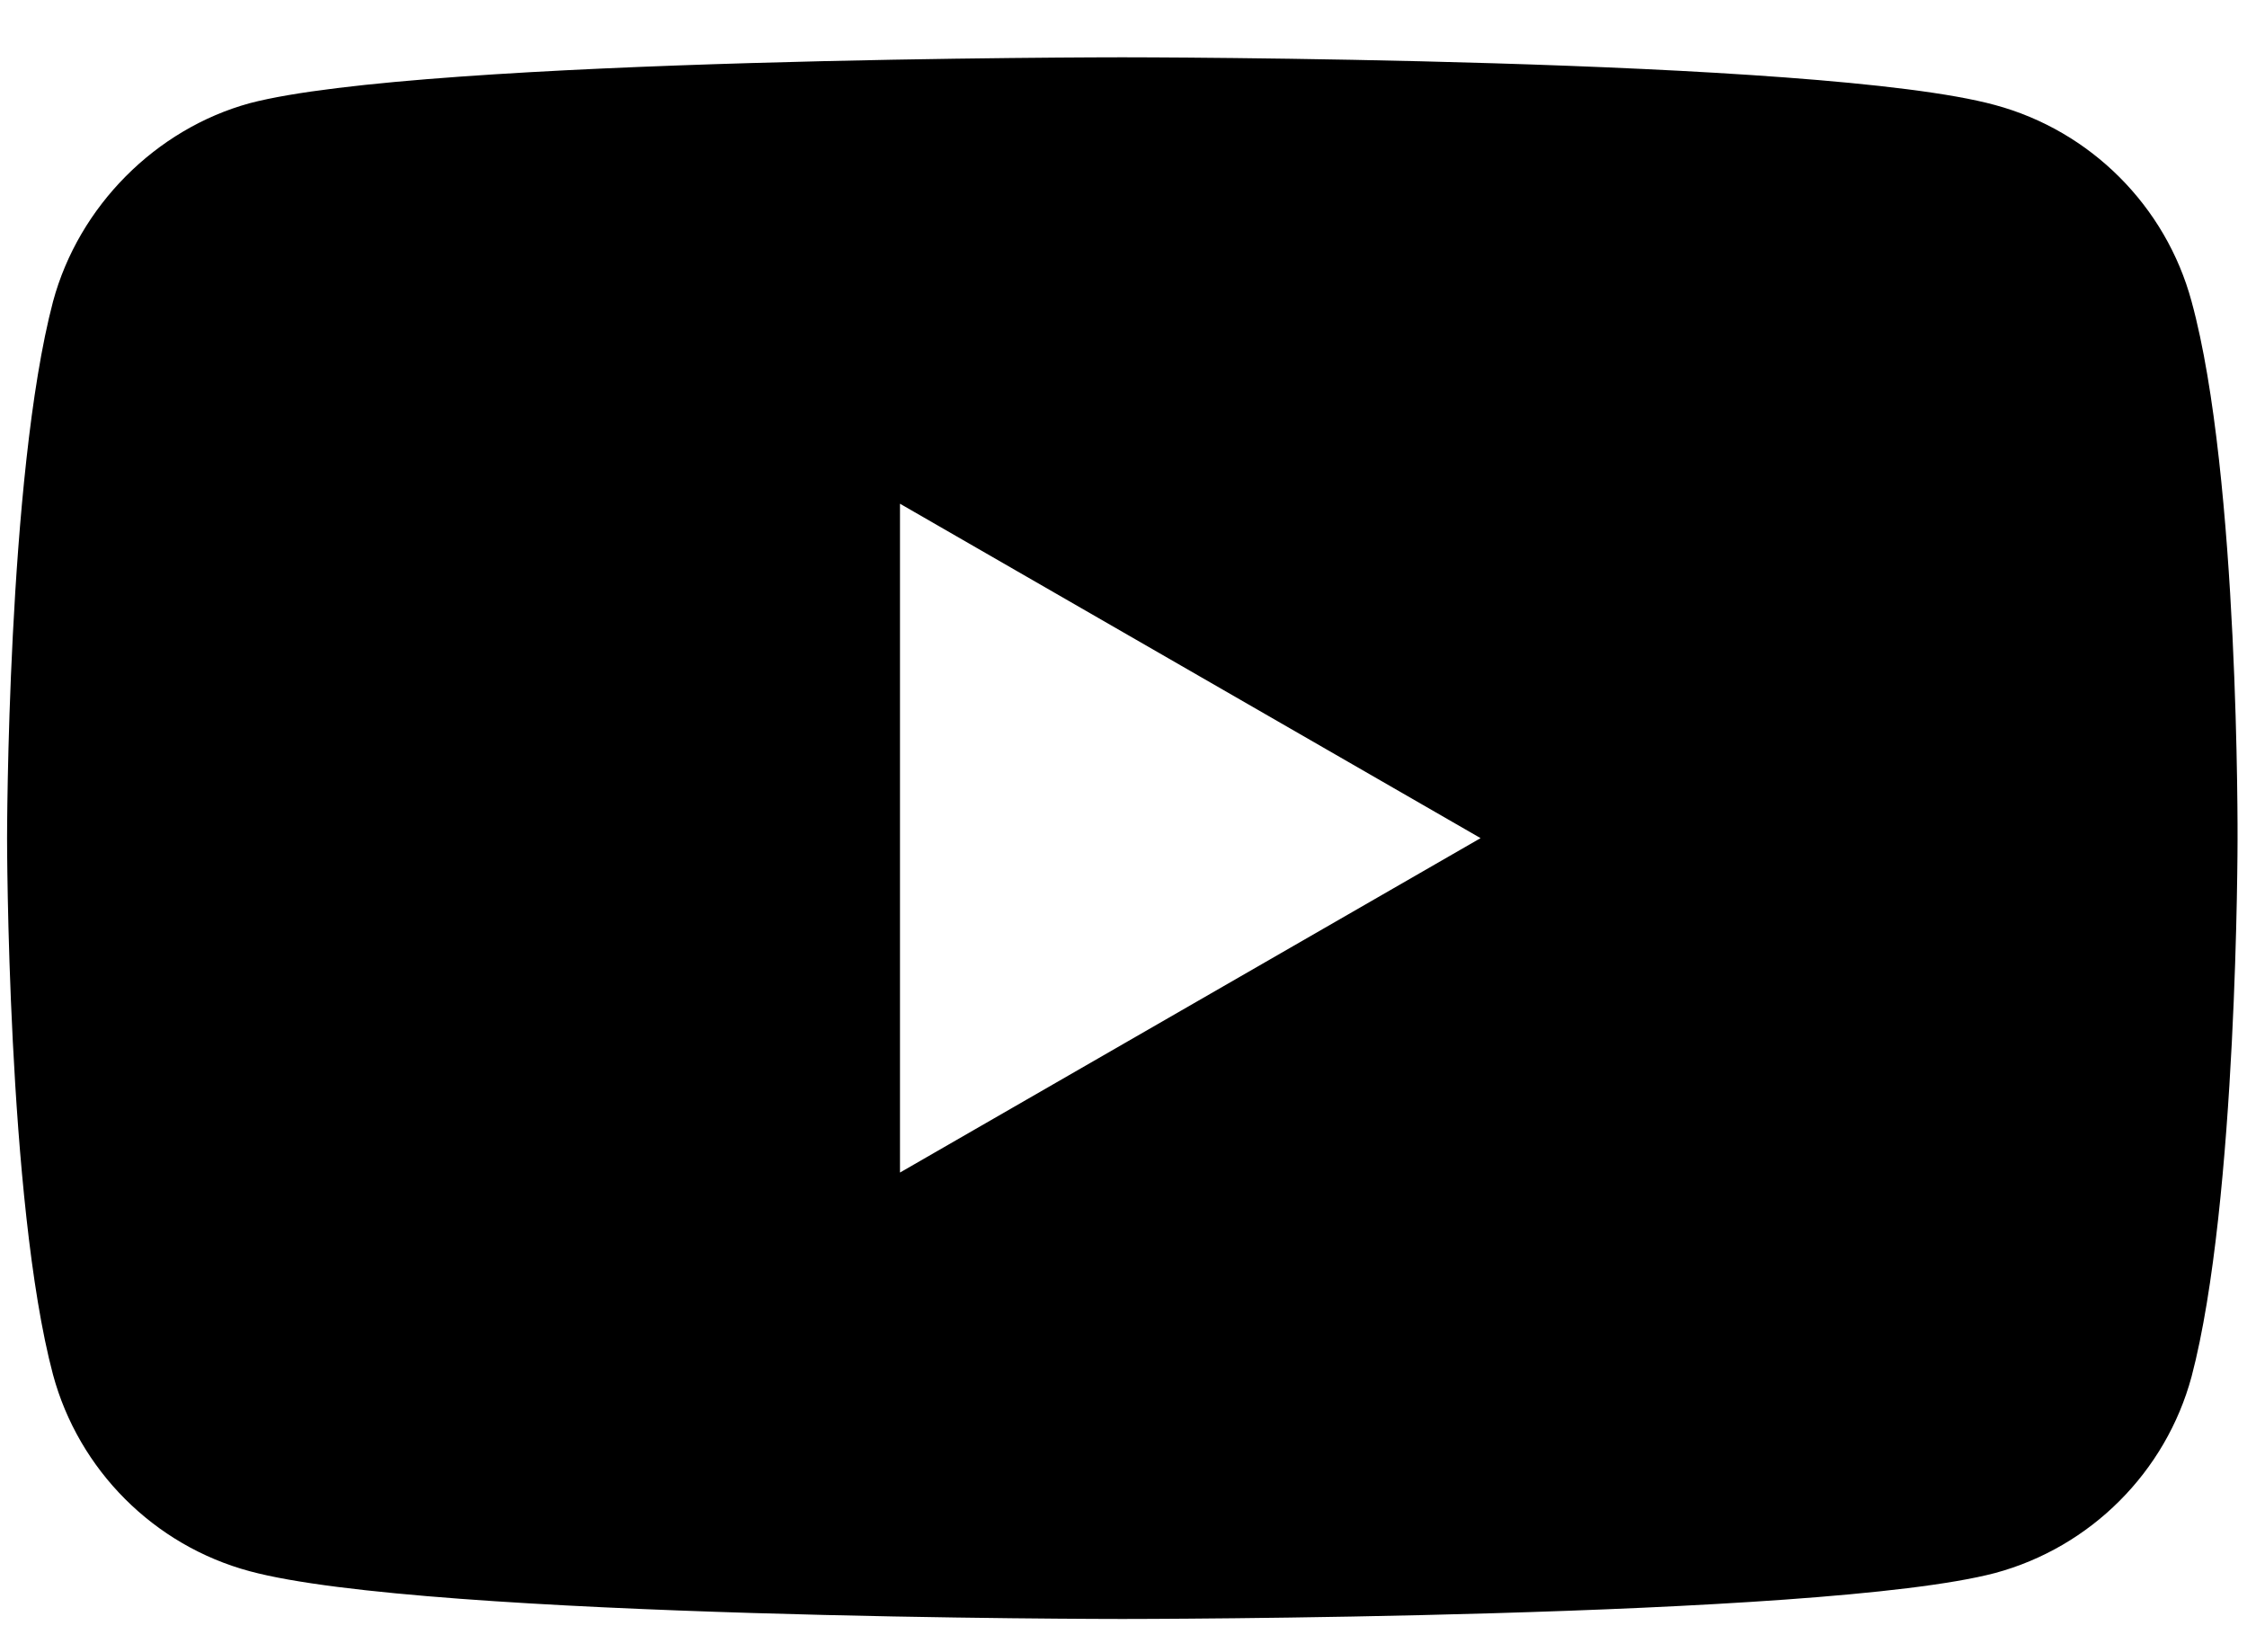 <svg width="34" height="25" viewBox="0 0 34 25" fill="none" xmlns="http://www.w3.org/2000/svg">
<path d="M33.162 4.564C32.773 3.119 31.633 1.979 30.187 1.589C27.546 0.867 16.982 0.867 16.982 0.867C16.982 0.867 6.418 0.867 3.777 1.562C2.359 1.951 1.191 3.119 0.802 4.564C0.107 7.205 0.107 12.682 0.107 12.682C0.107 12.682 0.107 18.186 0.802 20.8C1.192 22.245 2.331 23.385 3.777 23.774C6.446 24.497 16.982 24.497 16.982 24.497C16.982 24.497 27.546 24.497 30.187 23.802C31.633 23.413 32.773 22.273 33.162 20.827C33.857 18.186 33.857 12.71 33.857 12.71C33.857 12.71 33.885 7.205 33.162 4.564ZM13.618 17.742V7.622L22.403 12.682L13.618 17.742Z" fill="black"/>
</svg>
